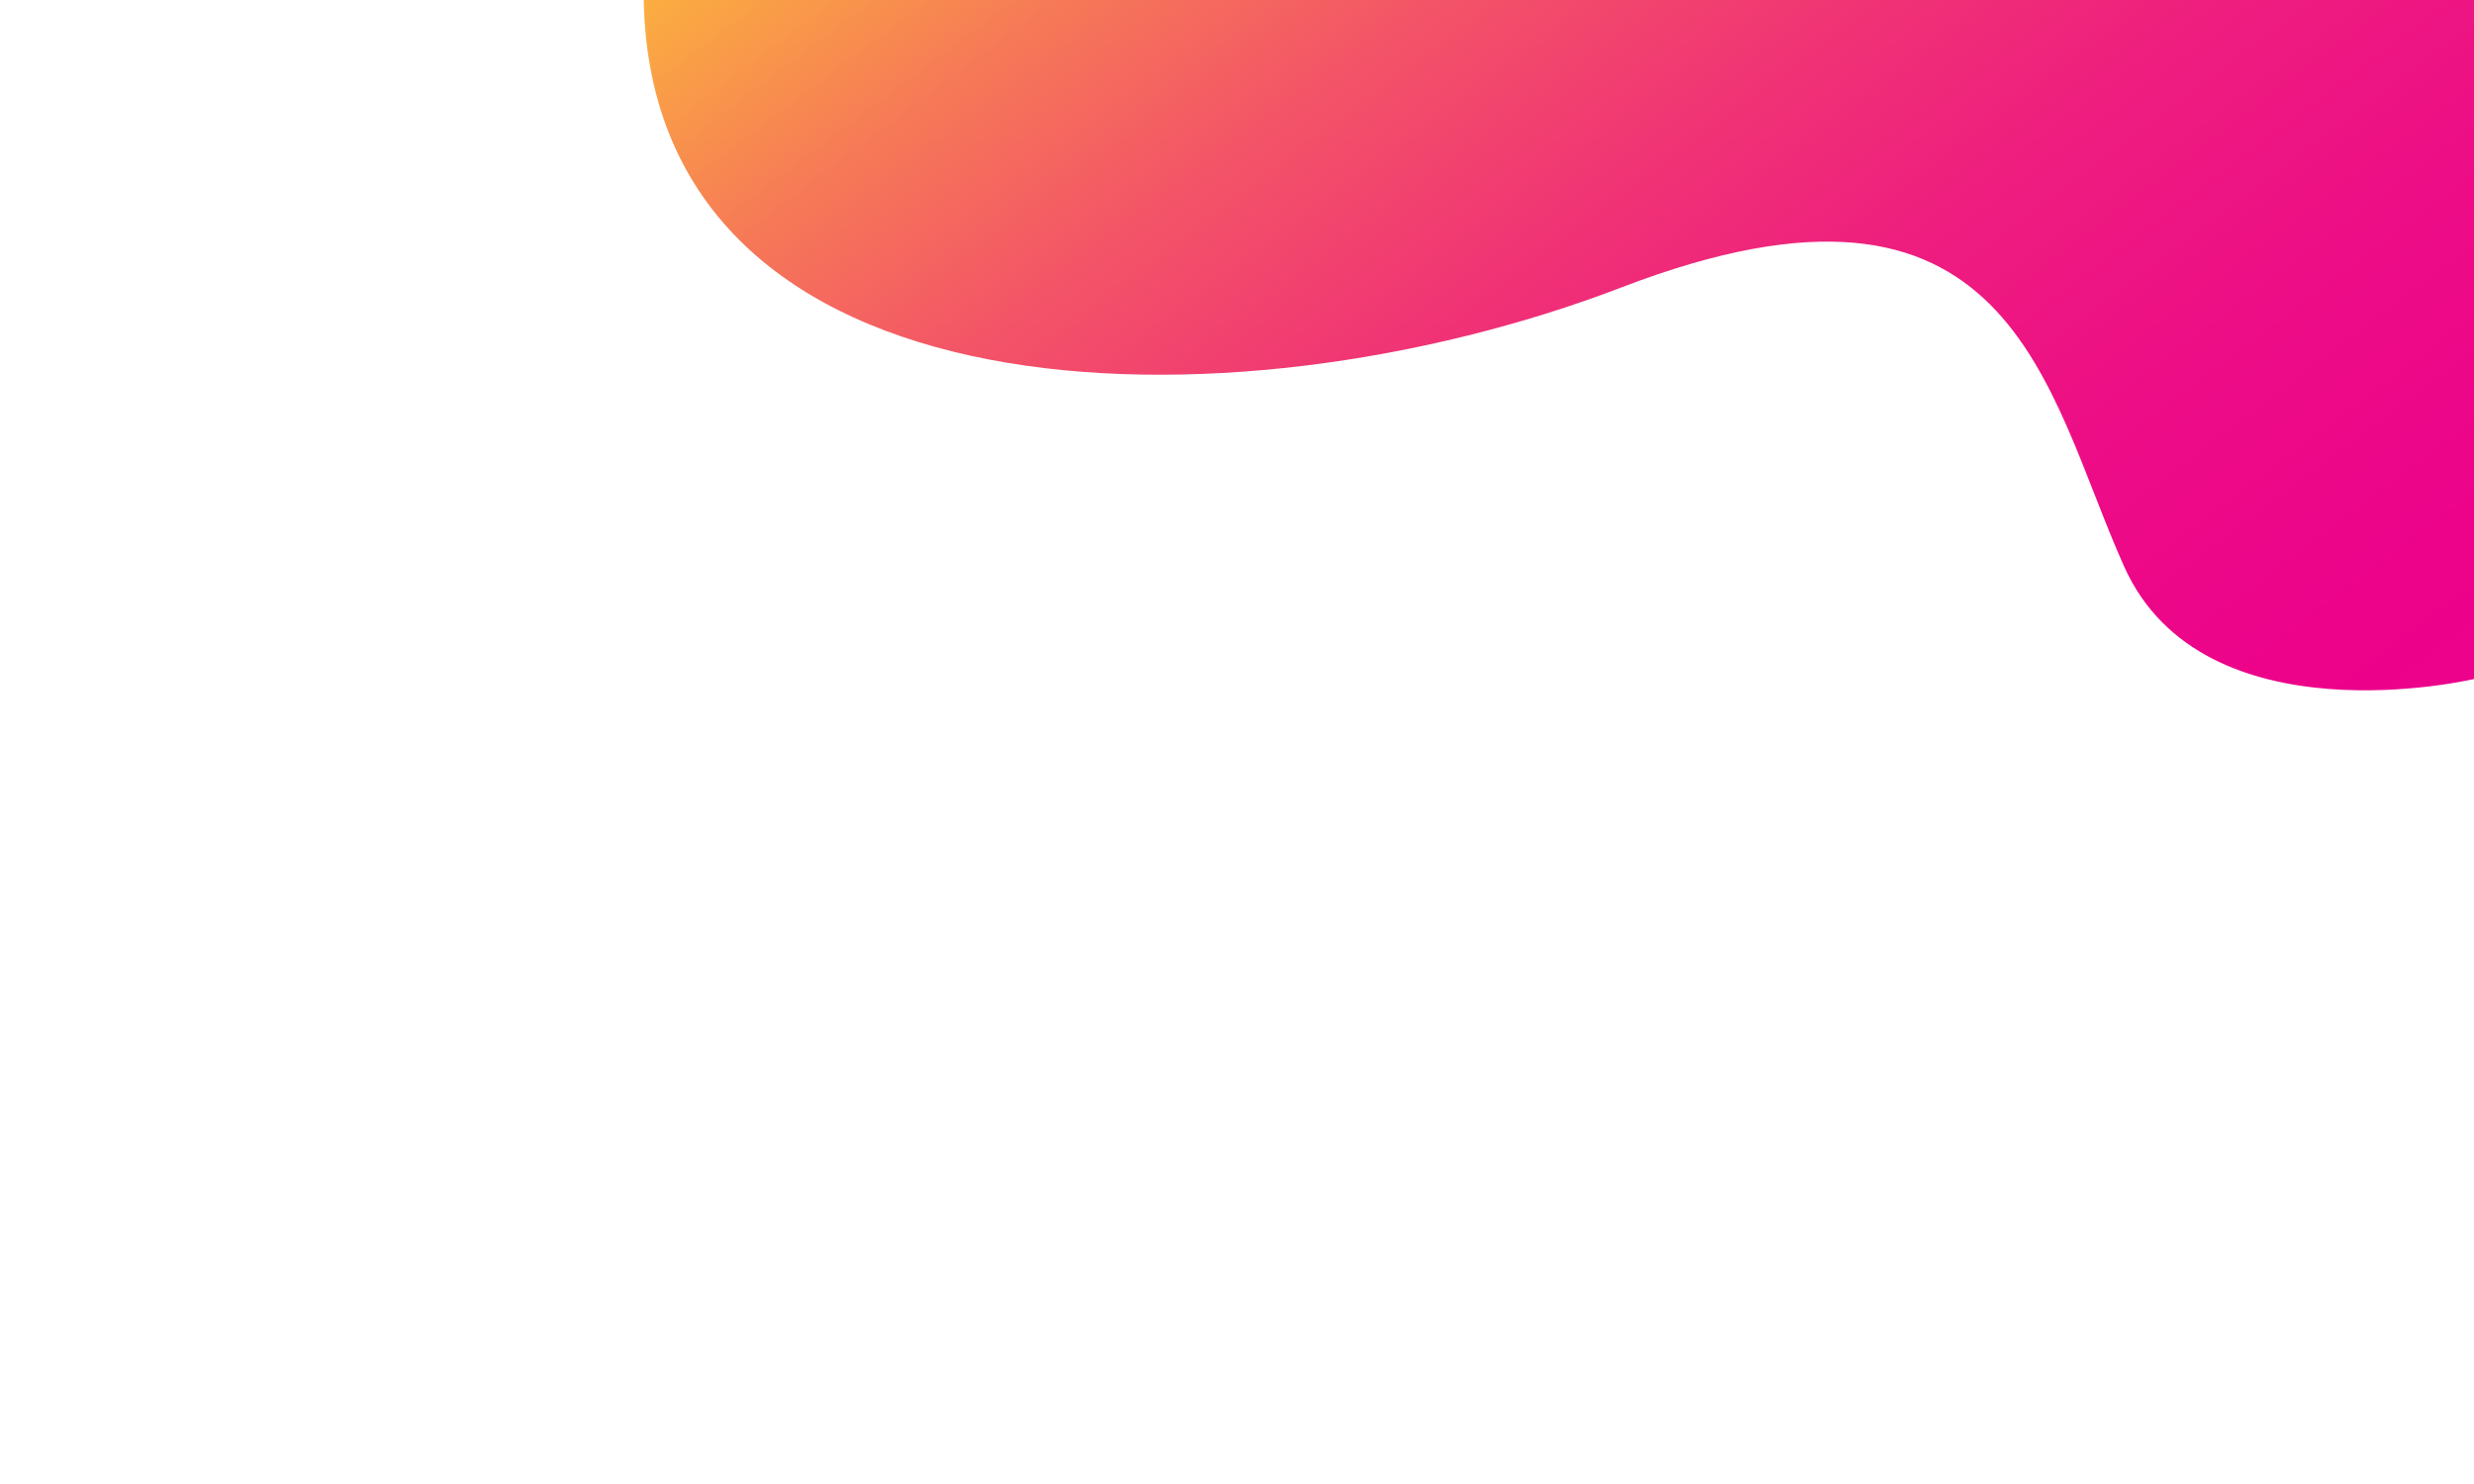 <svg xmlns="http://www.w3.org/2000/svg" xmlns:xlink="http://www.w3.org/1999/xlink" id="Layer_1" viewBox="0 0 5000 3000"><defs><style>.cls-1{fill:url(#linear-gradient);}</style><linearGradient id="linear-gradient" x1="2409.46" y1="-864.32" x2="4690.04" y2="2164.02" gradientUnits="userSpaceOnUse"><stop offset="0" stop-color="#fbb040"></stop><stop offset=".03" stop-color="#faa544"></stop><stop offset=".14" stop-color="#f67957"></stop><stop offset=".26" stop-color="#f35467"></stop><stop offset=".39" stop-color="#f03574"></stop><stop offset=".52" stop-color="#ee1d7f"></stop><stop offset=".66" stop-color="#ed0d86"></stop><stop offset=".81" stop-color="#ec038a"></stop><stop offset="1" stop-color="#ec008c"></stop></linearGradient></defs><path class="cls-1" d="m5000,1372.67s-547,129.3-707-227.19c-160-356.48-224-868.48-1016-564.48S1317,859,1301,0h3699v1372.67Z"></path></svg>